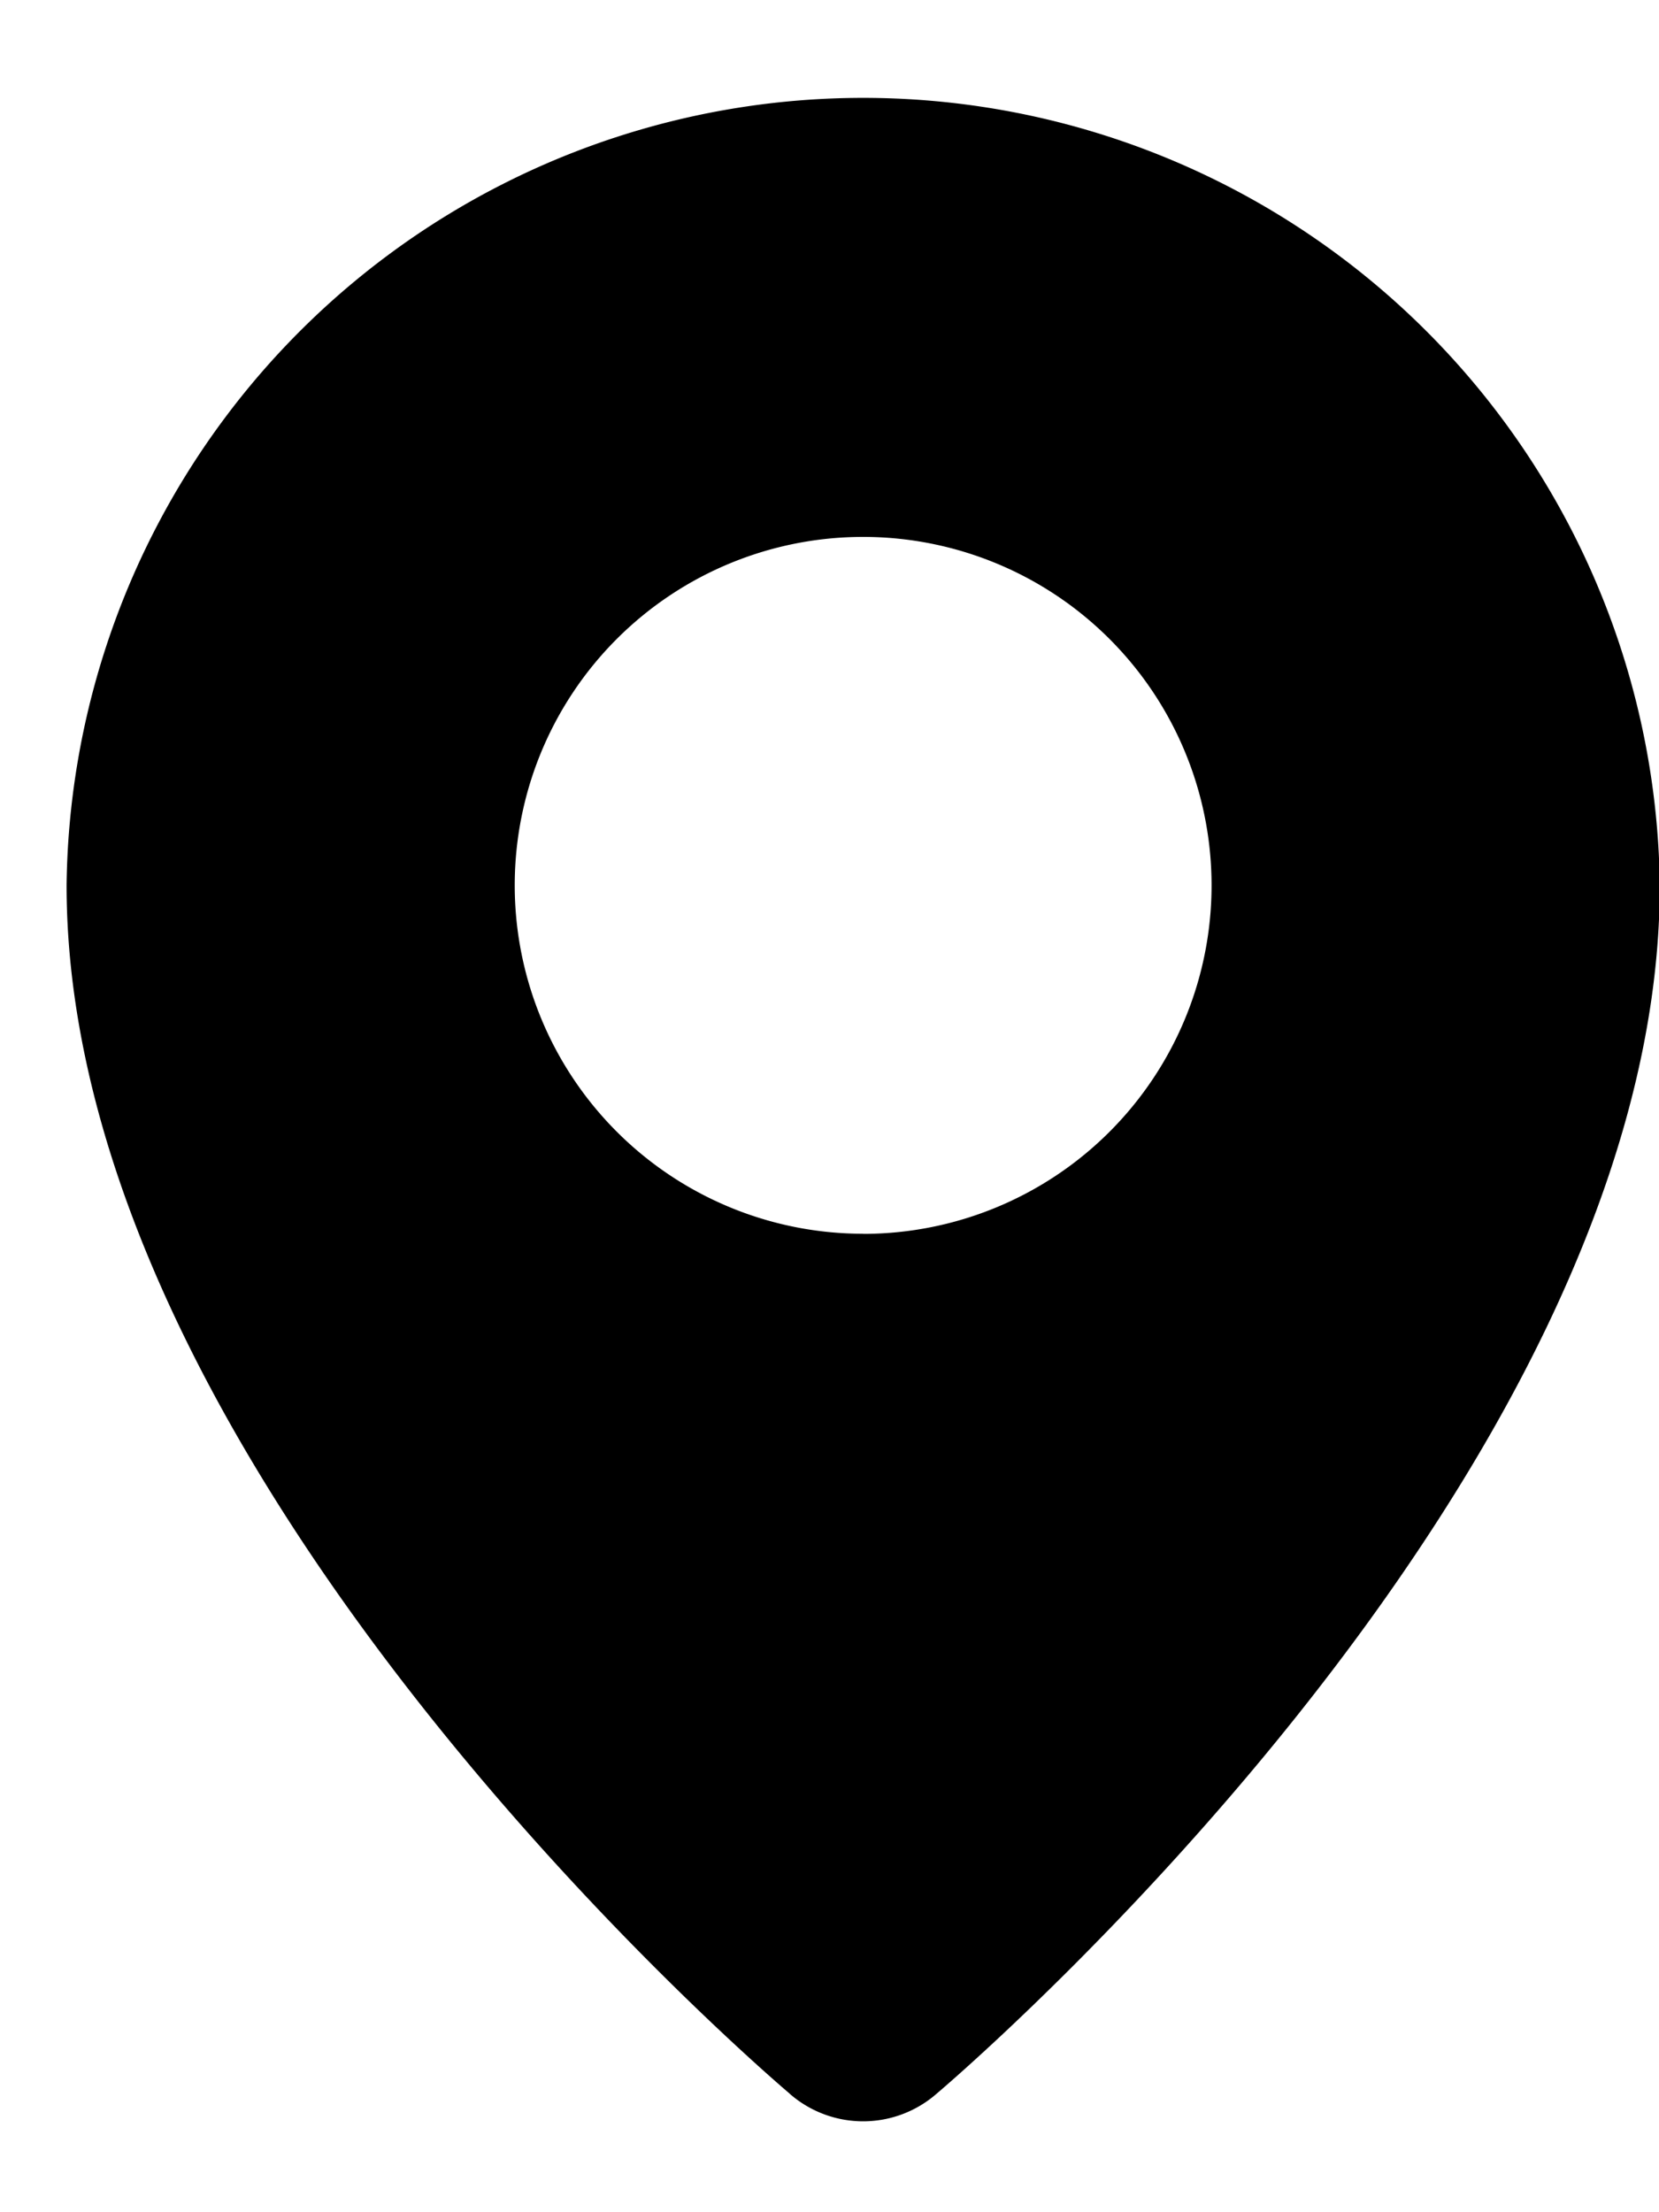 <svg width="15" height="20" fill="none" xmlns="http://www.w3.org/2000/svg"><path fill-rule="evenodd" clip-rule="evenodd" d="M7.14 18.928S.602 13.422.602 8.003a7.203 7.203 0 0 1 14.405 0c0 5.419-6.538 10.925-6.538 10.925a1.009 1.009 0 0 1-1.33 0Zm.664-7.773a3.15 3.15 0 1 0 0-6.301 3.15 3.15 0 0 0 0 6.3Z" fill="#000"/></svg>